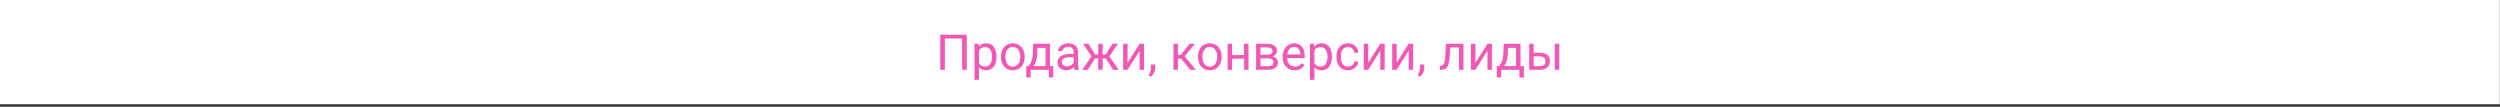 <?xml version="1.0" encoding="UTF-8"?> <svg xmlns="http://www.w3.org/2000/svg" width="609" height="26" viewBox="0 0 609 26" fill="none"><rect x="0" y="0" width="609" height="26" fill="#333333" stroke="none"/> <path d="M608.96 0H0V25.4H608.96V0Z" fill="white"></path> <path d="M235.506 17H234.375V9.395H230.168V17H229.043V8.469H235.506V17ZM242.742 13.9C242.742 14.865 242.521 15.643 242.08 16.232C241.639 16.822 241.041 17.117 240.287 17.117C239.518 17.117 238.912 16.873 238.471 16.385V19.438H237.387V10.66H238.377L238.43 11.363C238.871 10.816 239.484 10.543 240.27 10.543C241.031 10.543 241.633 10.83 242.074 11.404C242.52 11.979 242.742 12.777 242.742 13.801V13.9ZM241.658 13.777C241.658 13.062 241.506 12.498 241.201 12.084C240.896 11.67 240.479 11.463 239.947 11.463C239.291 11.463 238.799 11.754 238.471 12.336V15.365C238.795 15.943 239.291 16.232 239.959 16.232C240.479 16.232 240.891 16.027 241.195 15.617C241.504 15.203 241.658 14.59 241.658 13.777ZM243.838 13.771C243.838 13.15 243.959 12.592 244.201 12.096C244.447 11.6 244.787 11.217 245.221 10.947C245.658 10.678 246.156 10.543 246.715 10.543C247.578 10.543 248.275 10.842 248.807 11.44C249.342 12.037 249.609 12.832 249.609 13.824V13.9C249.609 14.518 249.49 15.072 249.252 15.565C249.018 16.053 248.68 16.434 248.238 16.707C247.801 16.98 247.297 17.117 246.727 17.117C245.867 17.117 245.17 16.818 244.635 16.221C244.104 15.623 243.838 14.832 243.838 13.848V13.771ZM244.928 13.9C244.928 14.604 245.09 15.168 245.414 15.594C245.742 16.02 246.18 16.232 246.727 16.232C247.277 16.232 247.715 16.018 248.039 15.588C248.363 15.154 248.525 14.549 248.525 13.771C248.525 13.076 248.359 12.514 248.027 12.084C247.699 11.65 247.262 11.434 246.715 11.434C246.18 11.434 245.748 11.646 245.42 12.072C245.092 12.498 244.928 13.107 244.928 13.9ZM250.494 16.115L250.869 15.652C251.291 15.105 251.531 14.285 251.59 13.191L251.689 10.66H255.773V16.115H256.588V18.863H255.504V17H251.08V18.863H249.996L250.002 16.115H250.494ZM251.777 16.115H254.689V11.662H252.738L252.674 13.174C252.607 14.435 252.309 15.416 251.777 16.115ZM261.703 17C261.641 16.875 261.59 16.652 261.551 16.332C261.047 16.855 260.445 17.117 259.746 17.117C259.121 17.117 258.607 16.941 258.205 16.59C257.807 16.234 257.607 15.785 257.607 15.242C257.607 14.582 257.857 14.07 258.357 13.707C258.861 13.34 259.568 13.156 260.479 13.156H261.533V12.658C261.533 12.279 261.42 11.979 261.193 11.756C260.967 11.529 260.633 11.416 260.191 11.416C259.805 11.416 259.48 11.514 259.219 11.709C258.957 11.904 258.826 12.141 258.826 12.418H257.736C257.736 12.102 257.848 11.797 258.07 11.504C258.297 11.207 258.602 10.973 258.984 10.801C259.371 10.629 259.795 10.543 260.256 10.543C260.986 10.543 261.559 10.727 261.973 11.094C262.387 11.457 262.602 11.959 262.617 12.6V15.518C262.617 16.1 262.691 16.562 262.84 16.906V17H261.703ZM259.904 16.174C260.244 16.174 260.566 16.086 260.871 15.91C261.176 15.734 261.396 15.506 261.533 15.225V13.924H260.684C259.355 13.924 258.691 14.312 258.691 15.09C258.691 15.43 258.805 15.695 259.031 15.887C259.258 16.078 259.549 16.174 259.904 16.174ZM269.373 14.246H268.611V17H267.527V14.246H266.766L264.99 17H263.619L265.887 13.719L263.836 10.66H265.148L266.783 13.285H267.527V10.66H268.611V13.285H269.35L270.996 10.66H272.309L270.252 13.725L272.52 17H271.148L269.373 14.246ZM277.605 10.66H278.689V17H277.605V12.377L274.682 17H273.598V10.66H274.682V15.289L277.605 10.66ZM280.395 18.699L279.779 18.277C280.146 17.766 280.338 17.238 280.354 16.695V15.717H281.414V16.566C281.414 16.961 281.316 17.355 281.121 17.75C280.93 18.145 280.688 18.461 280.395 18.699ZM287.736 14.299H286.945V17H285.855V10.66H286.945V13.344H287.654L289.787 10.66H291.1L288.592 13.707L291.311 17H289.934L287.736 14.299ZM291.826 13.771C291.826 13.15 291.947 12.592 292.189 12.096C292.436 11.6 292.775 11.217 293.209 10.947C293.646 10.678 294.145 10.543 294.703 10.543C295.566 10.543 296.264 10.842 296.795 11.44C297.33 12.037 297.598 12.832 297.598 13.824V13.9C297.598 14.518 297.479 15.072 297.24 15.565C297.006 16.053 296.668 16.434 296.227 16.707C295.789 16.98 295.285 17.117 294.715 17.117C293.855 17.117 293.158 16.818 292.623 16.221C292.092 15.623 291.826 14.832 291.826 13.848V13.771ZM292.916 13.9C292.916 14.604 293.078 15.168 293.402 15.594C293.73 16.02 294.168 16.232 294.715 16.232C295.266 16.232 295.703 16.018 296.027 15.588C296.352 15.154 296.514 14.549 296.514 13.771C296.514 13.076 296.348 12.514 296.016 12.084C295.688 11.65 295.25 11.434 294.703 11.434C294.168 11.434 293.736 11.646 293.408 12.072C293.08 12.498 292.916 13.107 292.916 13.9ZM304.137 17H303.053V14.293H300.141V17H299.051V10.66H300.141V13.408H303.053V10.66H304.137V17ZM305.982 17V10.66H308.455C309.299 10.66 309.945 10.809 310.395 11.105C310.848 11.398 311.074 11.83 311.074 12.4C311.074 12.693 310.986 12.959 310.811 13.197C310.635 13.432 310.375 13.611 310.031 13.736C310.414 13.826 310.721 14.002 310.951 14.264C311.186 14.525 311.303 14.838 311.303 15.201C311.303 15.783 311.088 16.229 310.658 16.537C310.232 16.846 309.629 17 308.848 17H305.982ZM307.066 14.217V16.127H308.859C309.312 16.127 309.65 16.043 309.873 15.875C310.1 15.707 310.213 15.471 310.213 15.166C310.213 14.533 309.748 14.217 308.818 14.217H307.066ZM307.066 13.35H308.467C309.482 13.35 309.99 13.053 309.99 12.459C309.99 11.865 309.51 11.559 308.549 11.539H307.066V13.35ZM315.369 17.117C314.51 17.117 313.811 16.836 313.271 16.273C312.732 15.707 312.463 14.951 312.463 14.006V13.807C312.463 13.178 312.582 12.617 312.82 12.125C313.062 11.629 313.398 11.242 313.828 10.965C314.262 10.684 314.73 10.543 315.234 10.543C316.059 10.543 316.699 10.815 317.156 11.357C317.613 11.9 317.842 12.678 317.842 13.69V14.141H313.547C313.562 14.766 313.744 15.271 314.092 15.658C314.443 16.041 314.889 16.232 315.428 16.232C315.811 16.232 316.135 16.154 316.4 15.998C316.666 15.842 316.898 15.635 317.098 15.377L317.76 15.893C317.229 16.709 316.432 17.117 315.369 17.117ZM315.234 11.434C314.797 11.434 314.43 11.594 314.133 11.914C313.836 12.23 313.652 12.676 313.582 13.25H316.758V13.168C316.727 12.617 316.578 12.191 316.312 11.891C316.047 11.586 315.688 11.434 315.234 11.434ZM324.457 13.9C324.457 14.865 324.236 15.643 323.795 16.232C323.354 16.822 322.756 17.117 322.002 17.117C321.232 17.117 320.627 16.873 320.186 16.385V19.438H319.102V10.66H320.092L320.145 11.363C320.586 10.816 321.199 10.543 321.984 10.543C322.746 10.543 323.348 10.83 323.789 11.404C324.234 11.979 324.457 12.777 324.457 13.801V13.9ZM323.373 13.777C323.373 13.062 323.221 12.498 322.916 12.084C322.611 11.67 322.193 11.463 321.662 11.463C321.006 11.463 320.514 11.754 320.186 12.336V15.365C320.51 15.943 321.006 16.232 321.674 16.232C322.193 16.232 322.605 16.027 322.91 15.617C323.219 15.203 323.373 14.59 323.373 13.777ZM328.383 16.232C328.77 16.232 329.107 16.115 329.396 15.881C329.686 15.646 329.846 15.354 329.877 15.002H330.902C330.883 15.365 330.758 15.711 330.527 16.039C330.297 16.367 329.988 16.629 329.602 16.824C329.219 17.02 328.812 17.117 328.383 17.117C327.52 17.117 326.832 16.83 326.32 16.256C325.812 15.678 325.559 14.889 325.559 13.889V13.707C325.559 13.09 325.672 12.541 325.898 12.06C326.125 11.58 326.449 11.207 326.871 10.941C327.297 10.676 327.799 10.543 328.377 10.543C329.088 10.543 329.678 10.756 330.146 11.182C330.619 11.607 330.871 12.16 330.902 12.84H329.877C329.846 12.43 329.689 12.094 329.408 11.832C329.131 11.566 328.787 11.434 328.377 11.434C327.826 11.434 327.398 11.633 327.094 12.031C326.793 12.426 326.643 12.998 326.643 13.748V13.953C326.643 14.684 326.793 15.246 327.094 15.641C327.395 16.035 327.824 16.232 328.383 16.232ZM336.223 10.66H337.307V17H336.223V12.377L333.299 17H332.215V10.66H333.299V15.289L336.223 10.66ZM343.148 10.66H344.232V17H343.148V12.377L340.225 17H339.141V10.66H340.225V15.289L343.148 10.66ZM345.938 18.699L345.322 18.277C345.689 17.766 345.881 17.238 345.896 16.695V15.717H346.957V16.566C346.957 16.961 346.859 17.355 346.664 17.75C346.473 18.145 346.23 18.461 345.938 18.699ZM356.502 10.66V17H355.412V11.557H353.256L353.127 13.93C353.057 15.02 352.873 15.799 352.576 16.268C352.283 16.736 351.816 16.98 351.176 17H350.742V16.045L351.053 16.021C351.404 15.982 351.656 15.779 351.809 15.412C351.961 15.045 352.059 14.365 352.102 13.373L352.219 10.66H356.502ZM362.344 10.66H363.428V17H362.344V12.377L359.42 17H358.336V10.66H359.42V15.289L362.344 10.66ZM365.115 16.115L365.49 15.652C365.912 15.105 366.152 14.285 366.211 13.191L366.311 10.66H370.395V16.115H371.209V18.863H370.125V17H365.701V18.863H364.617L364.623 16.115H365.115ZM366.398 16.115H369.311V11.662H367.359L367.295 13.174C367.229 14.435 366.93 15.416 366.398 16.115ZM373.594 12.846H375.24C375.959 12.854 376.527 13.041 376.945 13.408C377.363 13.775 377.572 14.273 377.572 14.902C377.572 15.535 377.357 16.043 376.928 16.426C376.498 16.809 375.92 17 375.193 17H372.51V10.66H373.594V12.846ZM379.834 17H378.744V10.66H379.834V17ZM373.594 13.73V16.115H375.205C375.611 16.115 375.926 16.012 376.148 15.805C376.371 15.594 376.482 15.307 376.482 14.943C376.482 14.592 376.373 14.305 376.154 14.082C375.939 13.855 375.637 13.738 375.246 13.73H373.594Z" fill="#F158B5"></path> </svg> 
